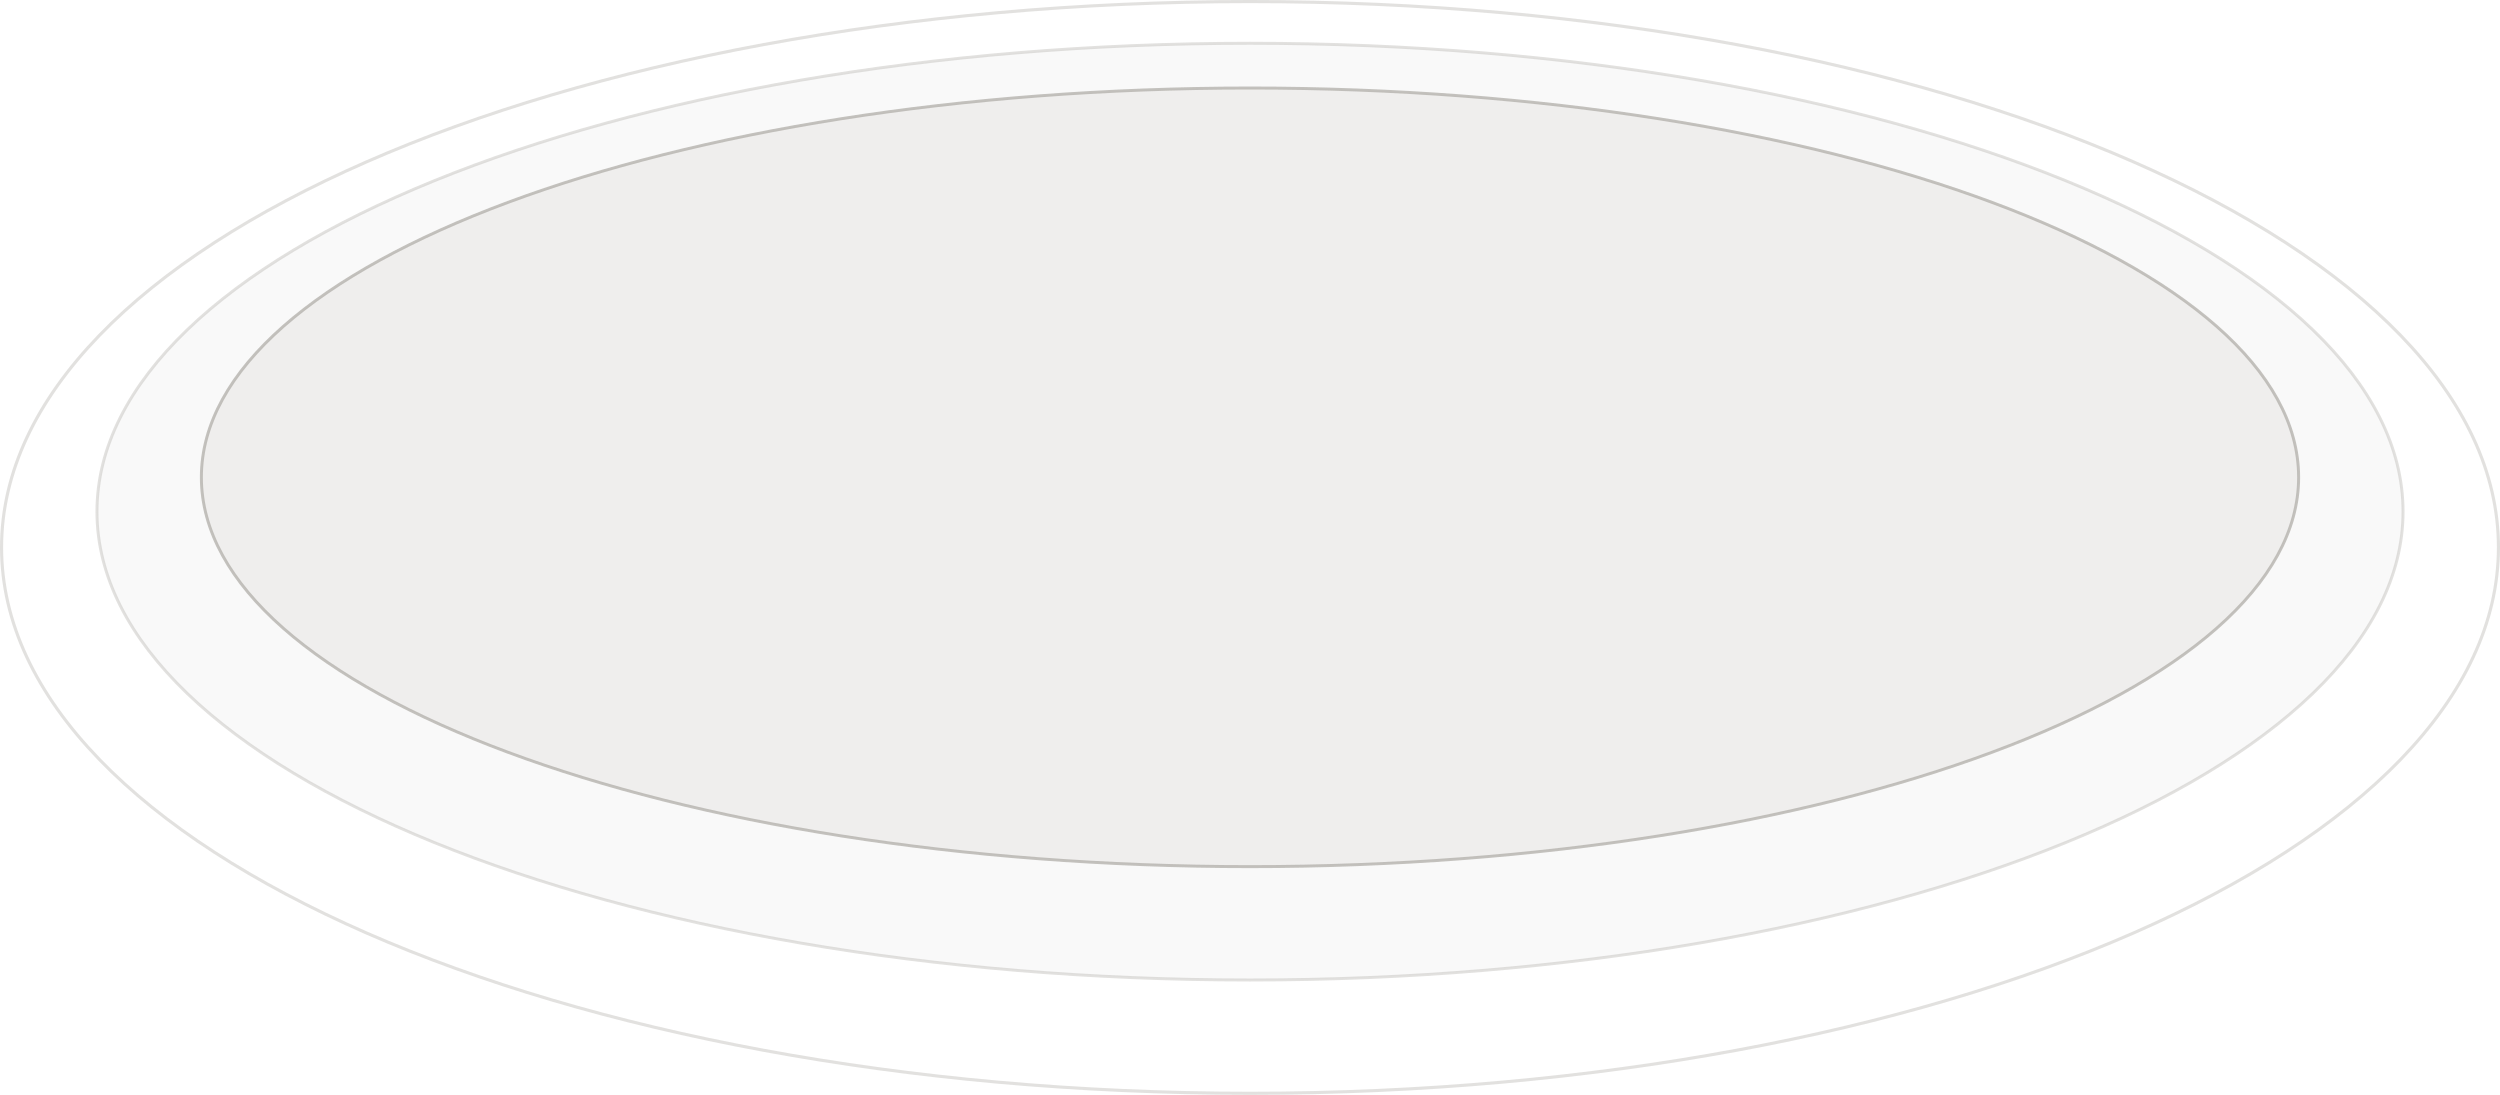 <svg xmlns="http://www.w3.org/2000/svg" fill="none" viewBox="0 0 838 367" height="367" width="838">
<path stroke="#B3B1AC" fill-opacity="0.2" fill="#B3B1AC" d="M419 14.5C525.819 14.5 622.502 32.122 692.462 60.594C727.443 74.83 755.719 91.769 775.241 110.554C794.762 129.337 805.5 149.932 805.5 171.5C805.5 193.068 794.762 213.663 775.241 232.446C755.719 251.231 727.443 268.17 692.462 282.406C622.502 310.878 525.819 328.5 419 328.5C312.181 328.5 215.498 310.878 145.538 282.406C110.557 268.17 82.281 251.231 62.759 232.446C43.238 213.663 32.5 193.068 32.5 171.5C32.5 149.932 43.238 129.337 62.759 110.554C82.281 91.769 110.557 74.83 145.538 60.594C215.498 32.122 312.181 14.5 419 14.5Z" opacity="0.38"></path>
<path stroke="#B3B1AC" fill-opacity="0.2" fill="#B3B1AC" d="M419 29.5C516.158 29.5 604.097 44.157 667.728 67.838C699.544 79.679 725.258 93.766 743.008 109.384C760.759 125.002 770.5 142.109 770.5 160C770.5 177.891 760.759 194.998 743.008 210.616C725.258 226.234 699.544 240.321 667.728 252.162C604.097 275.843 516.158 290.5 419 290.5C321.842 290.5 233.903 275.843 170.272 252.162C138.456 240.321 112.742 226.234 94.992 210.616C77.241 194.998 67.5 177.891 67.5 160C67.5 142.109 77.241 125.002 94.992 109.384C112.742 93.766 138.456 79.679 170.272 67.838C233.903 44.157 321.842 29.5 419 29.5Z" opacity="0.78"></path>
<path stroke-width="1.047" stroke="#B3B1AC" d="M419 0.523C534.649 0.523 639.324 21.054 715.067 54.226C752.94 70.812 783.556 90.548 804.696 112.438C825.834 134.324 837.477 158.337 837.477 183.5C837.477 208.663 825.834 232.676 804.696 254.562C783.556 276.452 752.94 296.188 715.067 312.774C639.324 345.946 534.649 366.477 419 366.477C303.351 366.477 198.676 345.946 122.933 312.774C85.06 296.188 54.444 276.452 33.304 254.562C12.166 232.676 0.523 208.663 0.523 183.5C0.523 158.337 12.166 134.324 33.304 112.438C54.444 90.548 85.06 70.812 122.933 54.226C198.676 21.054 303.351 0.523 419 0.523Z" opacity="0.38"></path>
</svg>
